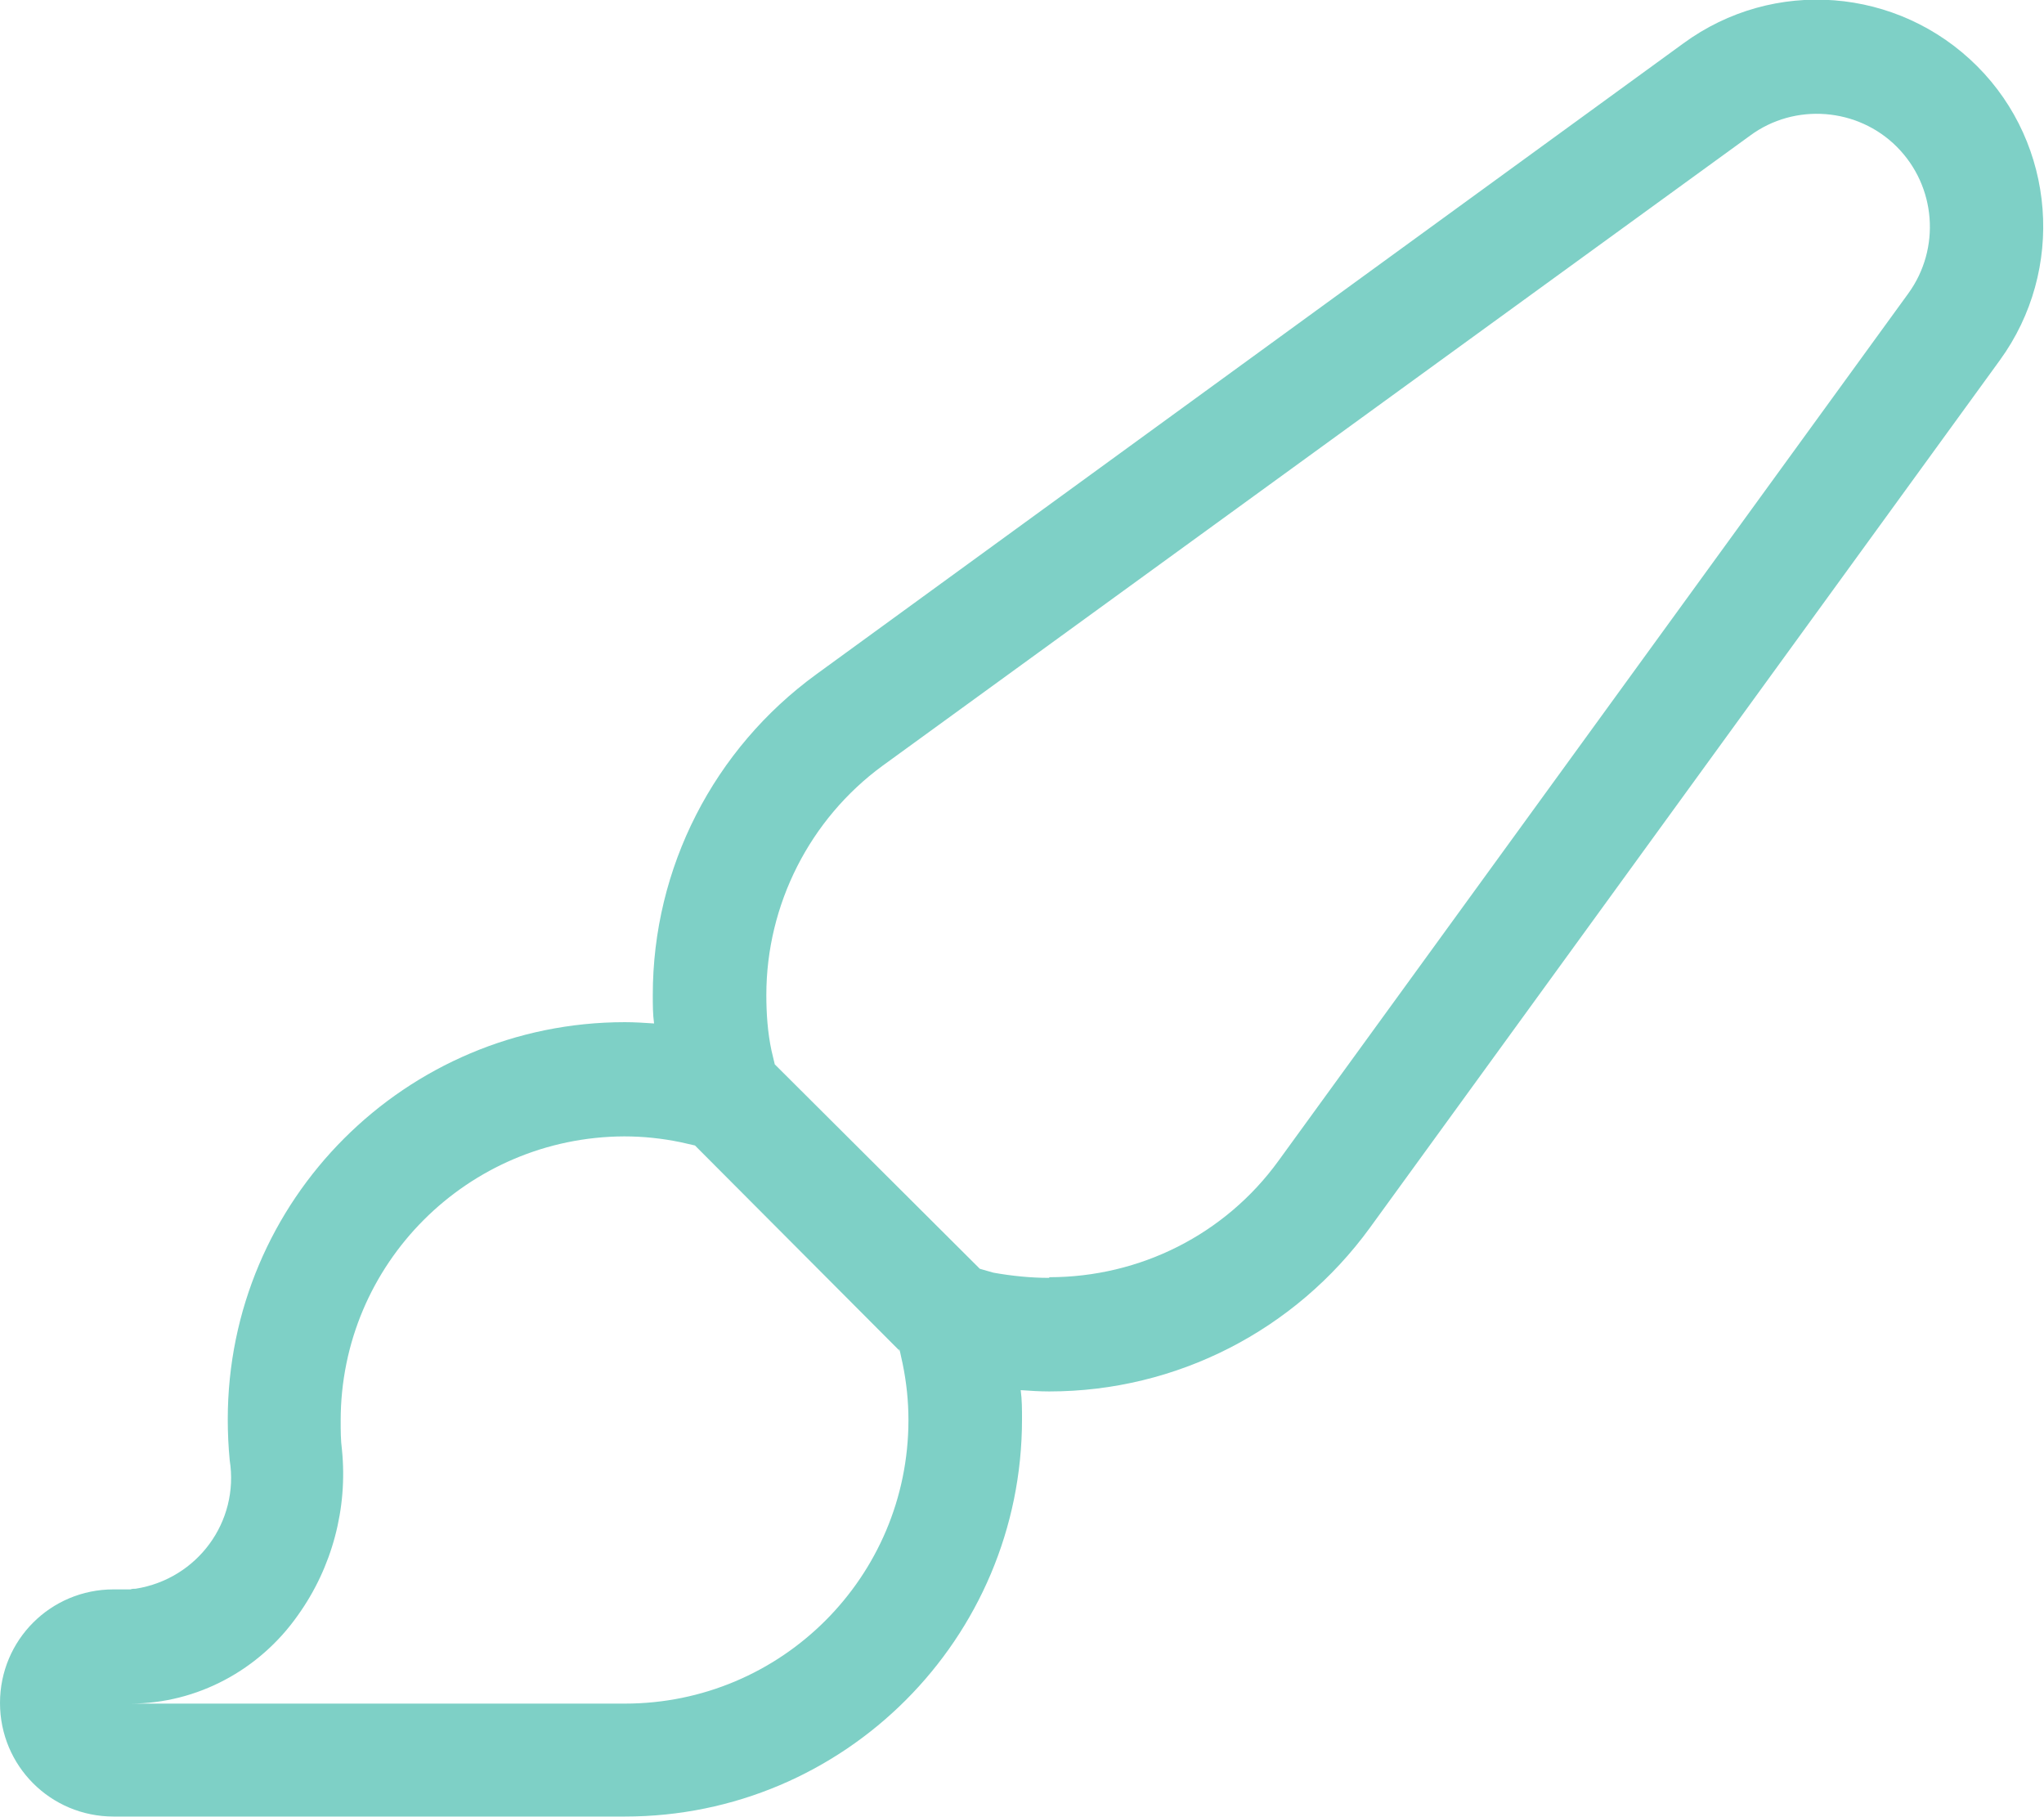 <?xml version="1.0" encoding="UTF-8"?>
<svg id="Layer_1" xmlns="http://www.w3.org/2000/svg" viewBox="0 0 31.5 28">
  <defs>
    <style>
      .cls-1 {
        fill: #7ed0c6;
      }
    </style>
  </defs>
  <path id="Path_275" class="cls-1" d="M16.17,19.69c-.29,0-.58-.03-.86-.08h0s-.21-.06-.21-.06l-3.16-3.15-.05-.21h0c-.06-.28-.08-.57-.08-.86,0-1.39.67-2.71,1.79-3.53L26.97,2.09c.69-.51,1.66-.43,2.26.17.61.61.68,1.57.18,2.26l-9.71,13.37c-.82,1.13-2.13,1.79-3.53,1.79ZM13.86,20.79c.02.07.03.14.05.22.06.29.09.58.09.87,0,2.42-1.96,4.37-4.37,4.37H2.01c1.03,0,1.99-.52,2.58-1.36.53-.74.77-1.65.68-2.55-.02-.15-.02-.3-.02-.45,0-2.42,1.96-4.37,4.37-4.38h0c.29,0,.58.03.87.09l.22.05,3.15,3.16h-.01ZM15.73,21.42c.14.01.29.02.44.02,1.96,0,3.79-.94,4.94-2.52l9.71-13.37c1.01-1.39.86-3.32-.35-4.53-1.22-1.22-3.14-1.37-4.53-.35l-13.36,9.72c-1.58,1.15-2.52,2.98-2.52,4.94,0,.15,0,.3.02.44-.15-.01-.3-.02-.45-.02-3.38,0-6.12,2.74-6.12,6.12,0,0,0,0,0,0,0,.21.01.42.03.63.15.95-.5,1.83-1.45,1.98-.03,0-.05,0-.08.01h-.26c-.97,0-1.75.78-1.75,1.75s.78,1.75,1.75,1.75h7.88c3.38,0,6.12-2.74,6.12-6.12,0,0,0,0,0,0,0-.15,0-.3-.02-.45h0Z"/>
</svg>
